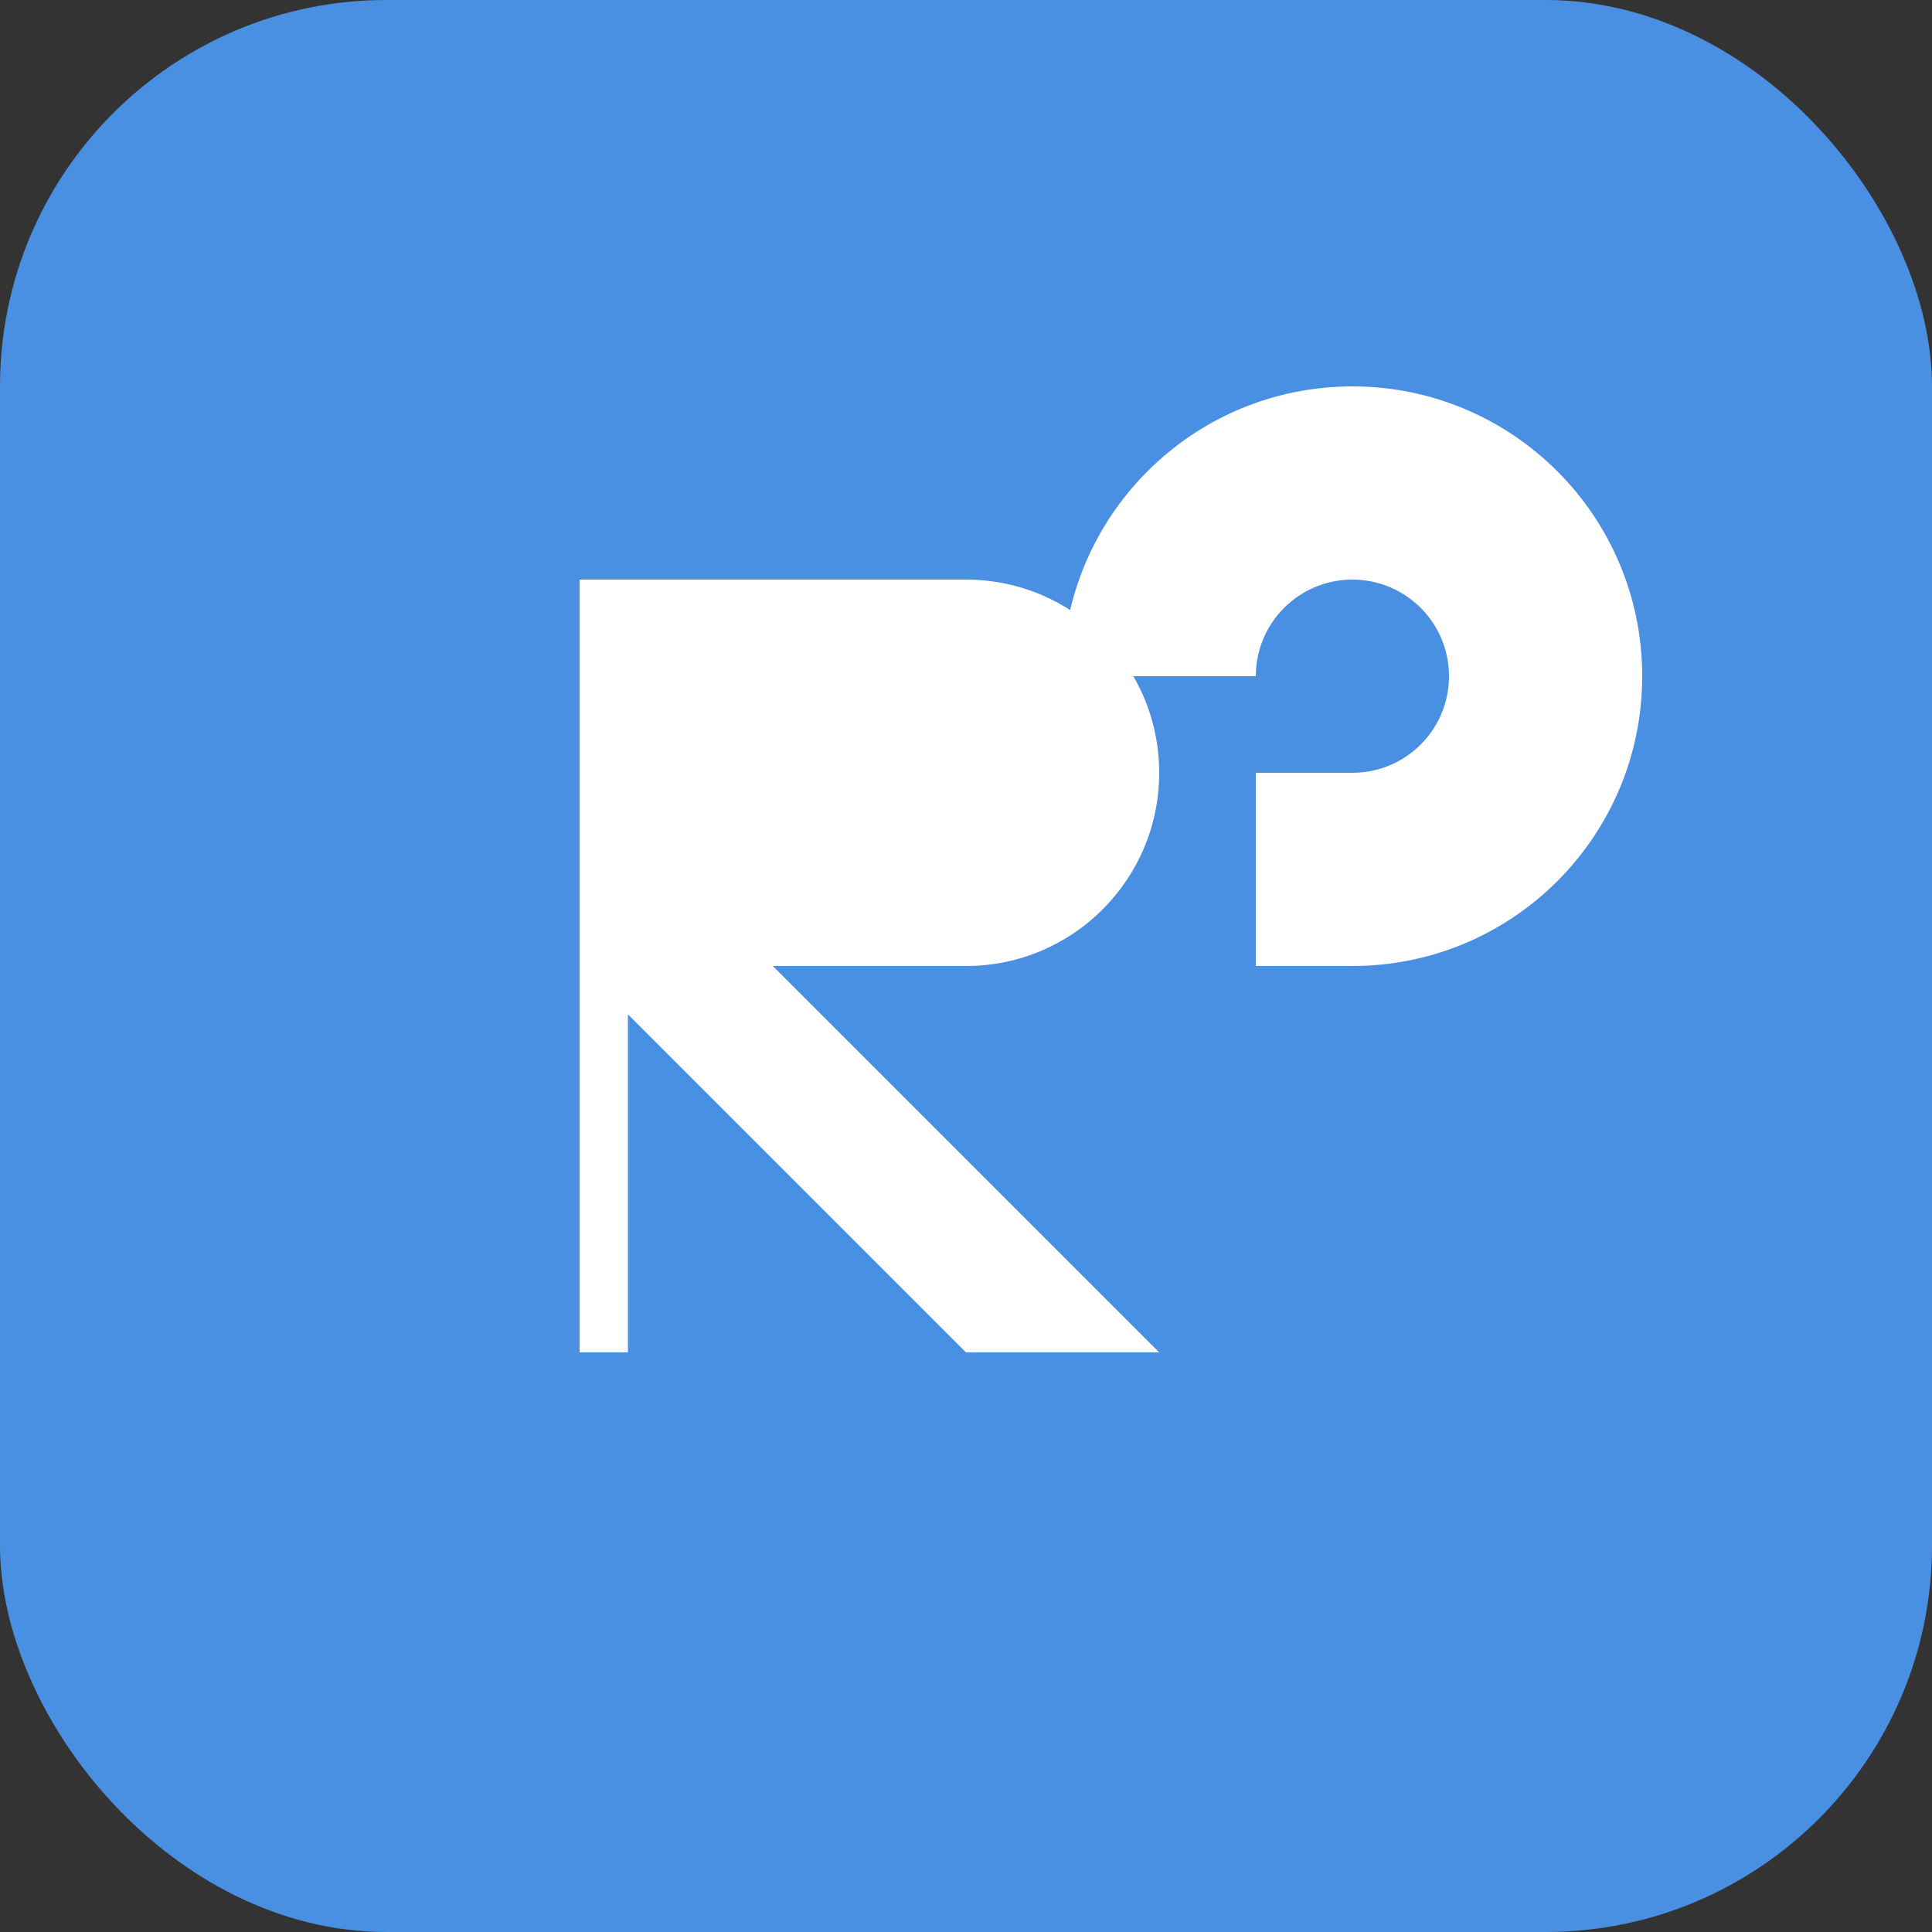 <svg width="40" height="40" viewBox="0 0 40 40" fill="none" xmlns="http://www.w3.org/2000/svg">
	<rect x="0" y="0" width="40" height="40" fill="#333333" stroke="none"/>
	<!-- 背景形状 -->
	<rect width="40" height="40" rx="8" fill="#4A90E2"/>
	<!-- R字母 -->
	<path d="M12 28V12H20C22.209 12 24 13.791 24 16C24 18.209 22.209 20 20 20H16L24 28H20L13 21V28H12Z" fill="white"/>
	<!-- S字母 -->
	<path d="M28 20C31.314 20 34 17.314 34 14C34 10.686 31.314 8 28 8C24.686 8 22 10.686 22 14H26C26 12.895 26.895 12 28 12C29.105 12 30 12.895 30 14C30 15.105 29.105 16 28 16H26V20H28Z" fill="white"/>
</svg>
